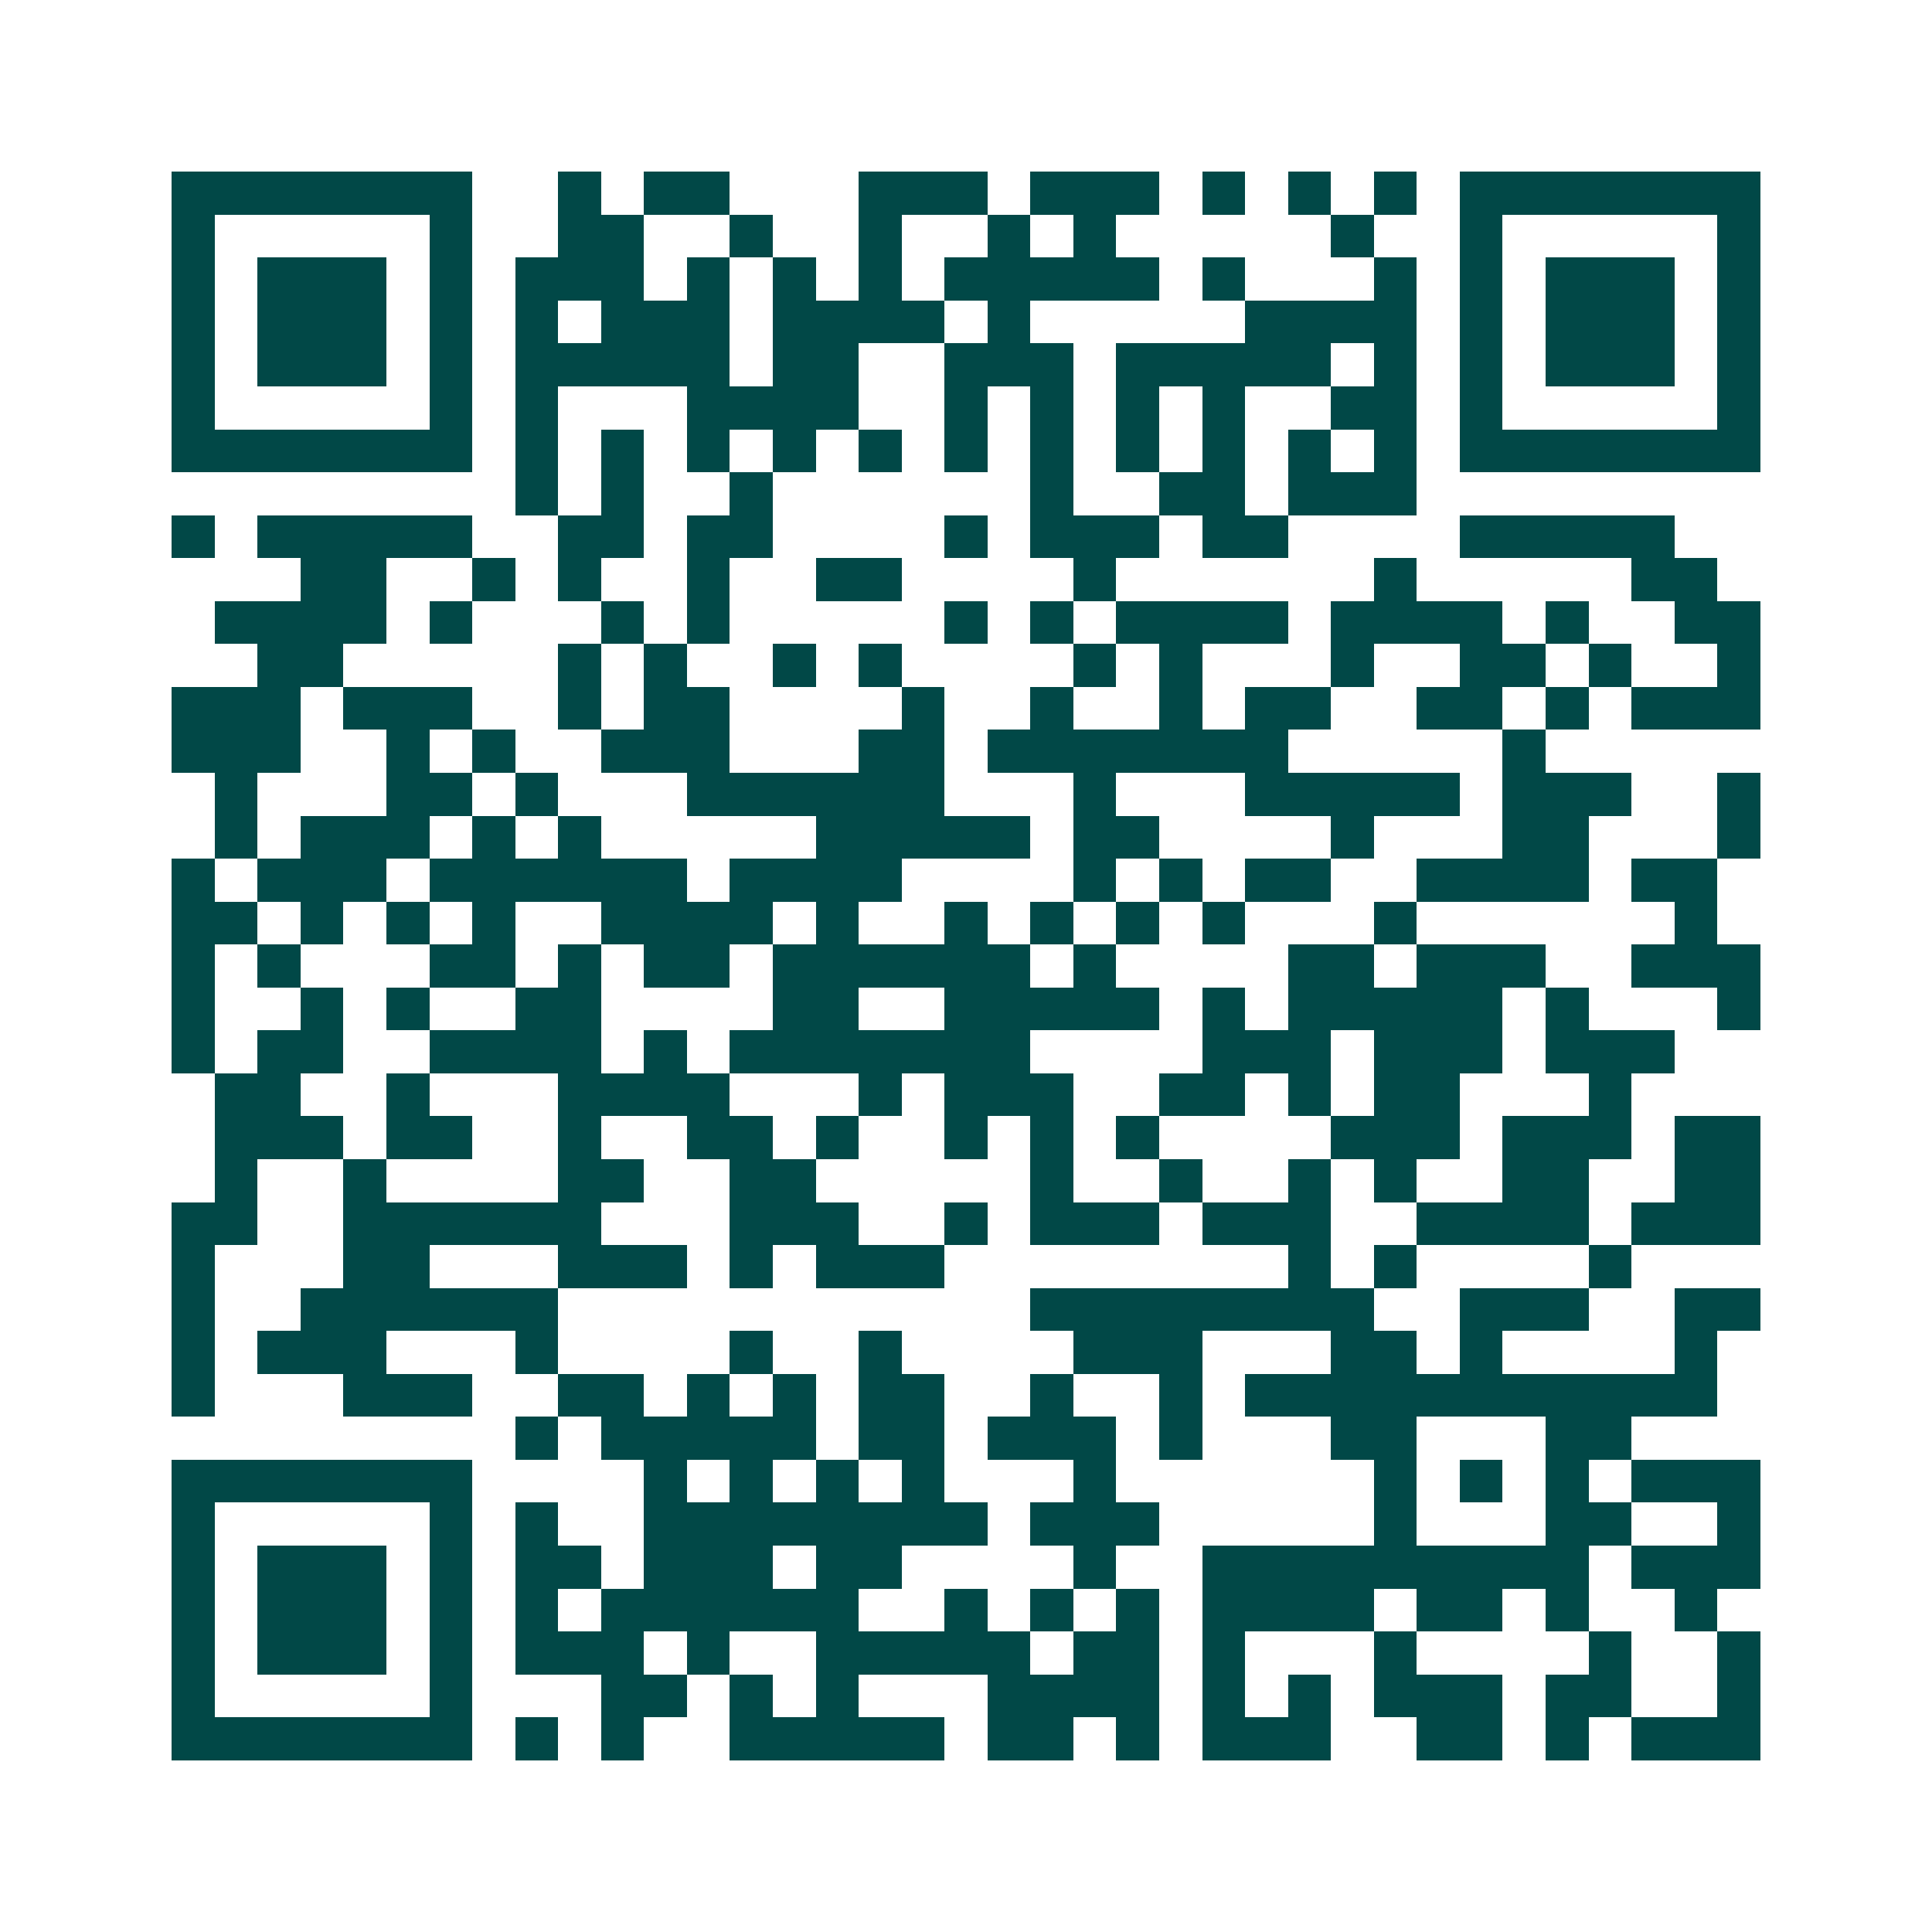 <svg xmlns="http://www.w3.org/2000/svg" width="200" height="200" viewBox="0 0 45 45" shape-rendering="crispEdges"><path fill="#ffffff" d="M0 0h45v45H0z"/><path stroke="#014847" d="M4 4.5h7m2 0h1m1 0h2m3 0h3m1 0h3m1 0h1m1 0h1m1 0h1m1 0h7M4 5.5h1m5 0h1m2 0h2m2 0h1m2 0h1m2 0h1m1 0h1m5 0h1m2 0h1m5 0h1M4 6.5h1m1 0h3m1 0h1m1 0h3m1 0h1m1 0h1m1 0h1m1 0h5m1 0h1m3 0h1m1 0h1m1 0h3m1 0h1M4 7.5h1m1 0h3m1 0h1m1 0h1m1 0h3m1 0h4m1 0h1m5 0h4m1 0h1m1 0h3m1 0h1M4 8.5h1m1 0h3m1 0h1m1 0h5m1 0h2m2 0h3m1 0h5m1 0h1m1 0h1m1 0h3m1 0h1M4 9.5h1m5 0h1m1 0h1m3 0h4m2 0h1m1 0h1m1 0h1m1 0h1m2 0h2m1 0h1m5 0h1M4 10.5h7m1 0h1m1 0h1m1 0h1m1 0h1m1 0h1m1 0h1m1 0h1m1 0h1m1 0h1m1 0h1m1 0h1m1 0h7M12 11.5h1m1 0h1m2 0h1m6 0h1m2 0h2m1 0h3M4 12.5h1m1 0h5m2 0h2m1 0h2m4 0h1m1 0h3m1 0h2m4 0h5M7 13.5h2m2 0h1m1 0h1m2 0h1m2 0h2m4 0h1m6 0h1m5 0h2M5 14.5h4m1 0h1m3 0h1m1 0h1m5 0h1m1 0h1m1 0h4m1 0h4m1 0h1m2 0h2M6 15.5h2m5 0h1m1 0h1m2 0h1m1 0h1m4 0h1m1 0h1m3 0h1m2 0h2m1 0h1m2 0h1M4 16.5h3m1 0h3m2 0h1m1 0h2m4 0h1m2 0h1m2 0h1m1 0h2m2 0h2m1 0h1m1 0h3M4 17.5h3m2 0h1m1 0h1m2 0h3m3 0h2m1 0h7m5 0h1M5 18.5h1m3 0h2m1 0h1m3 0h6m3 0h1m3 0h5m1 0h3m2 0h1M5 19.5h1m1 0h3m1 0h1m1 0h1m5 0h5m1 0h2m4 0h1m3 0h2m3 0h1M4 20.5h1m1 0h3m1 0h6m1 0h4m4 0h1m1 0h1m1 0h2m2 0h4m1 0h2M4 21.5h2m1 0h1m1 0h1m1 0h1m2 0h4m1 0h1m2 0h1m1 0h1m1 0h1m1 0h1m3 0h1m6 0h1M4 22.5h1m1 0h1m3 0h2m1 0h1m1 0h2m1 0h6m1 0h1m4 0h2m1 0h3m2 0h3M4 23.5h1m2 0h1m1 0h1m2 0h2m4 0h2m2 0h5m1 0h1m1 0h5m1 0h1m3 0h1M4 24.5h1m1 0h2m2 0h4m1 0h1m1 0h7m4 0h3m1 0h3m1 0h3M5 25.5h2m2 0h1m3 0h4m3 0h1m1 0h3m2 0h2m1 0h1m1 0h2m3 0h1M5 26.5h3m1 0h2m2 0h1m2 0h2m1 0h1m2 0h1m1 0h1m1 0h1m4 0h3m1 0h3m1 0h2M5 27.5h1m2 0h1m4 0h2m2 0h2m5 0h1m2 0h1m2 0h1m1 0h1m2 0h2m2 0h2M4 28.5h2m2 0h6m3 0h3m2 0h1m1 0h3m1 0h3m2 0h4m1 0h3M4 29.5h1m3 0h2m3 0h3m1 0h1m1 0h3m8 0h1m1 0h1m4 0h1M4 30.5h1m2 0h6m11 0h8m2 0h3m2 0h2M4 31.5h1m1 0h3m3 0h1m4 0h1m2 0h1m4 0h3m3 0h2m1 0h1m4 0h1M4 32.5h1m3 0h3m2 0h2m1 0h1m1 0h1m1 0h2m2 0h1m2 0h1m1 0h11M12 33.5h1m1 0h5m1 0h2m1 0h3m1 0h1m3 0h2m3 0h2M4 34.5h7m4 0h1m1 0h1m1 0h1m1 0h1m3 0h1m6 0h1m1 0h1m1 0h1m1 0h3M4 35.5h1m5 0h1m1 0h1m2 0h8m1 0h3m5 0h1m3 0h2m2 0h1M4 36.5h1m1 0h3m1 0h1m1 0h2m1 0h3m1 0h2m4 0h1m2 0h9m1 0h3M4 37.5h1m1 0h3m1 0h1m1 0h1m1 0h6m2 0h1m1 0h1m1 0h1m1 0h4m1 0h2m1 0h1m2 0h1M4 38.5h1m1 0h3m1 0h1m1 0h3m1 0h1m2 0h5m1 0h2m1 0h1m3 0h1m4 0h1m2 0h1M4 39.5h1m5 0h1m3 0h2m1 0h1m1 0h1m3 0h4m1 0h1m1 0h1m1 0h3m1 0h2m2 0h1M4 40.5h7m1 0h1m1 0h1m2 0h5m1 0h2m1 0h1m1 0h3m2 0h2m1 0h1m1 0h3"/></svg>
